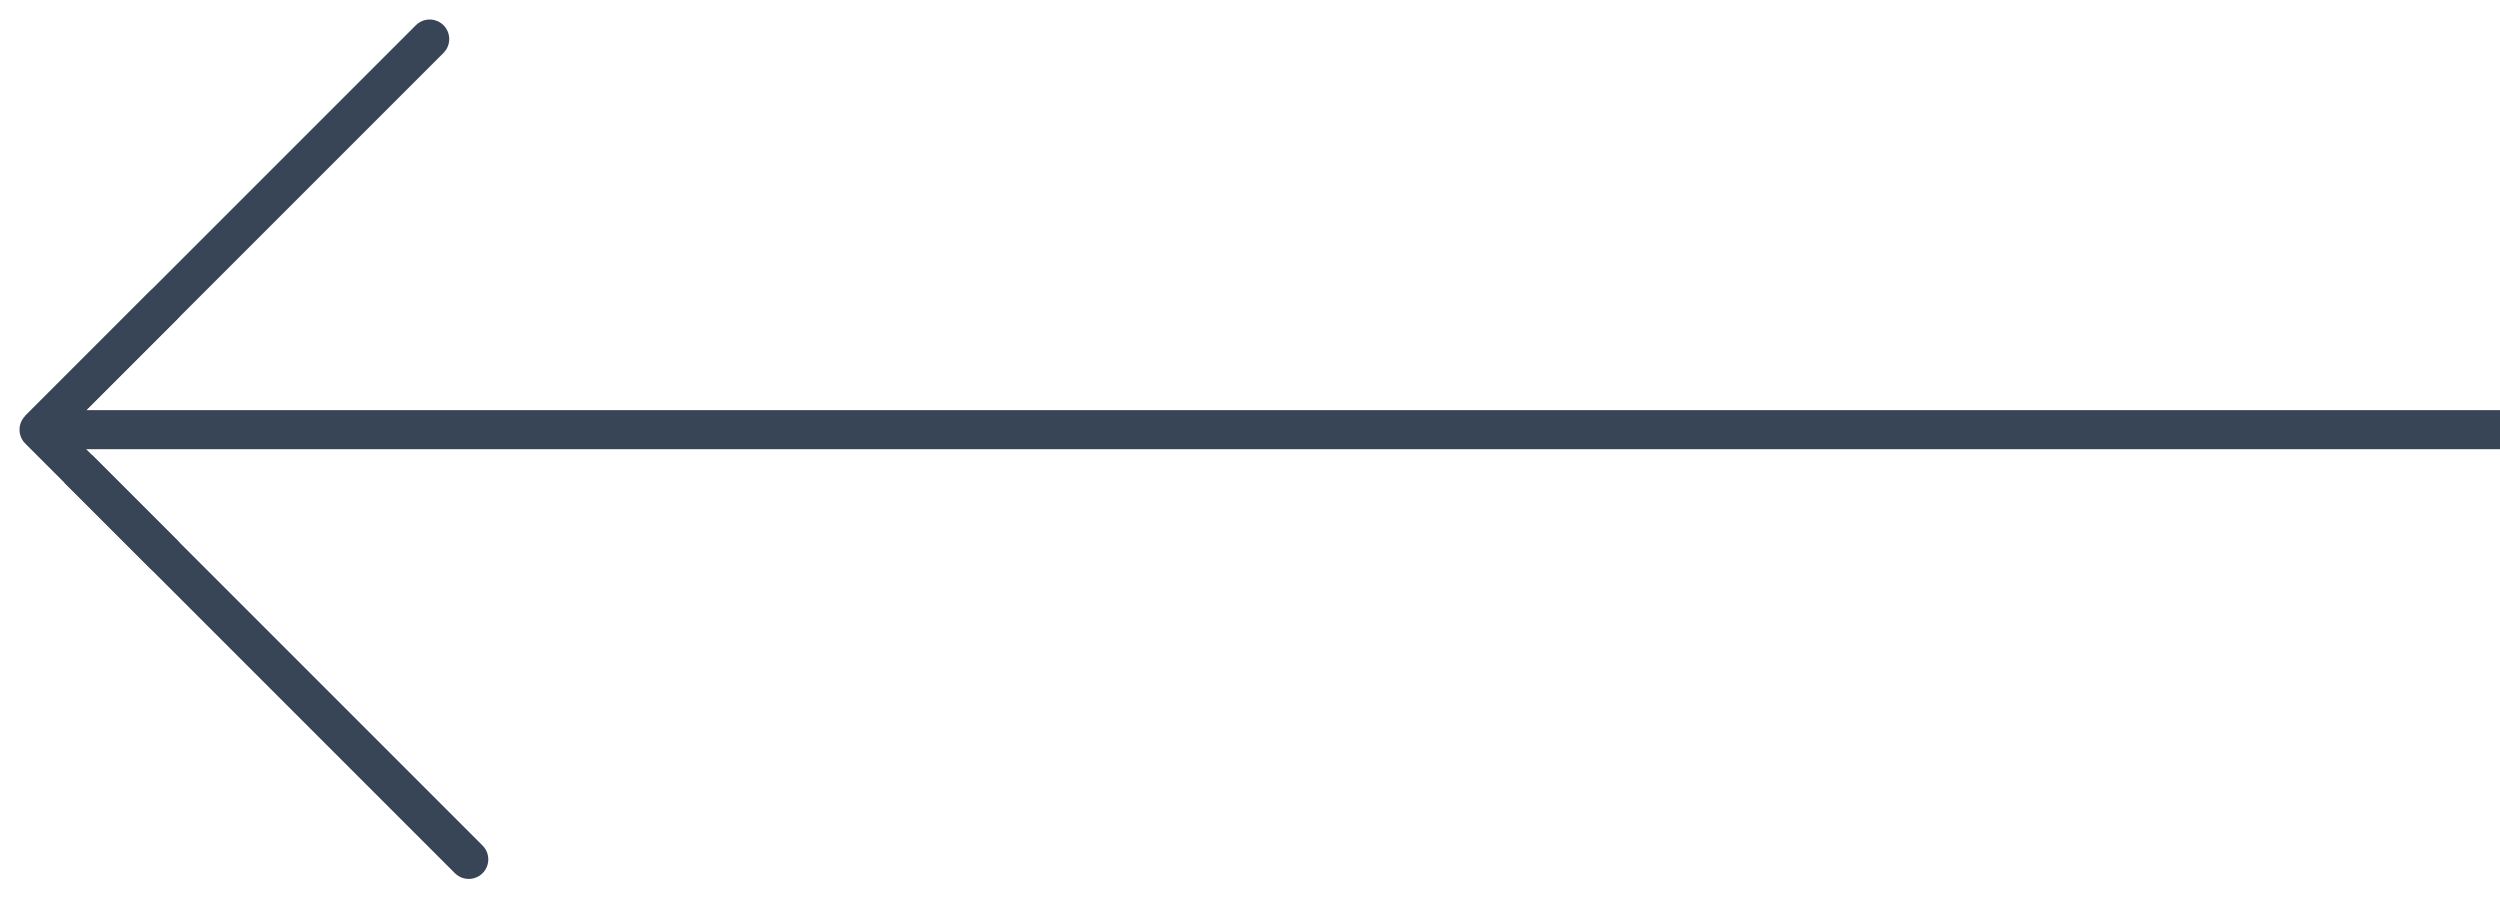 <svg width="64" height="23" viewBox="0 0 64 23" fill="none" xmlns="http://www.w3.org/2000/svg">
<path d="M0.646 10.646C0.451 10.842 0.451 11.158 0.646 11.354L3.828 14.536C4.024 14.731 4.34 14.731 4.536 14.536C4.731 14.34 4.731 14.024 4.536 13.828L1.707 11L4.536 8.172C4.731 7.976 4.731 7.66 4.536 7.464C4.34 7.269 4.024 7.269 3.828 7.464L0.646 10.646ZM64 10.5L1 10.5L1 11.5L64 11.5L64 10.5Z" fill="#384556"/>
<path d="M11.354 1.354C11.549 1.158 11.549 0.842 11.354 0.646C11.158 0.451 10.842 0.451 10.646 0.646L11.354 1.354ZM1.354 11.354L11.354 1.354L10.646 0.646L0.646 10.646L1.354 11.354Z" fill="#384556"/>
<path d="M12.354 21.646C12.549 21.842 12.549 22.158 12.354 22.354C12.158 22.549 11.842 22.549 11.646 22.354L12.354 21.646ZM2.354 11.646L12.354 21.646L11.646 22.354L1.646 12.354L2.354 11.646Z" fill="#384556"/>
</svg>
